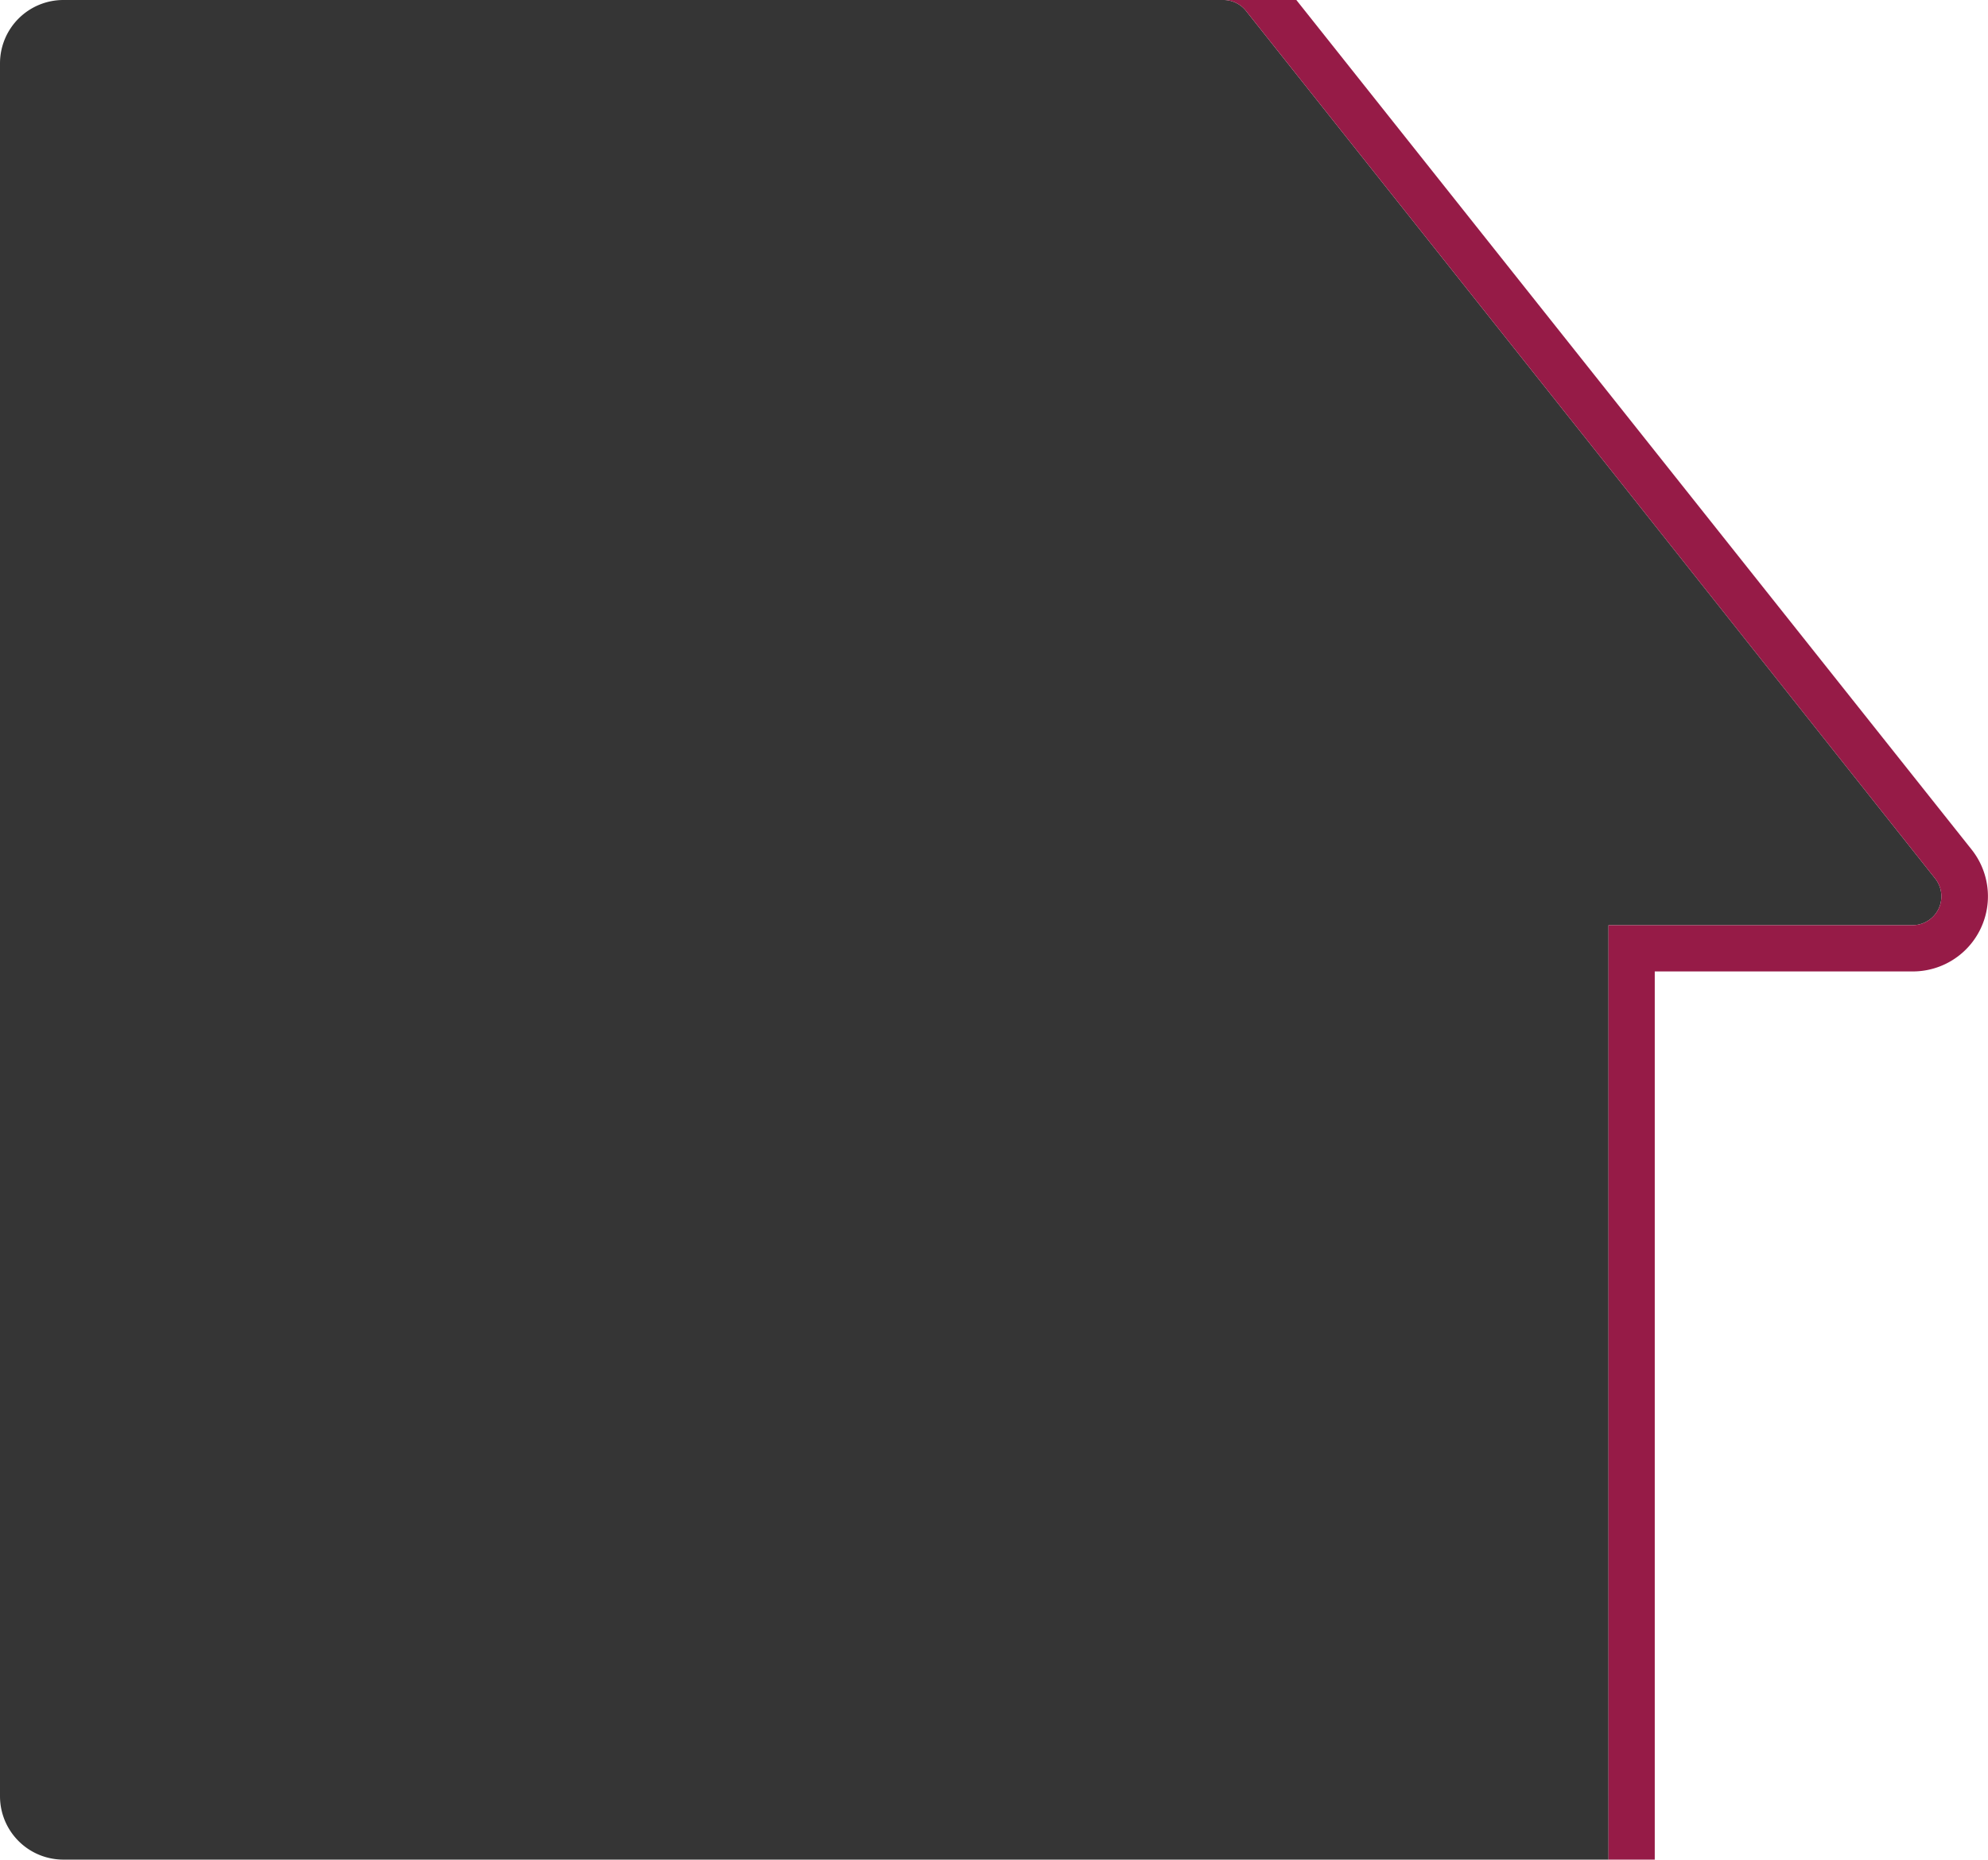 <svg xmlns="http://www.w3.org/2000/svg" viewBox="0 0 214.88 201"><defs><style>.cls-1{fill:#353535;}.cls-2{fill:#961b47;}</style></defs><g id="Layer_2" data-name="Layer 2"><g id="Layer_1-2" data-name="Layer 1"><path class="cls-1" d="M206.76,100h-32.9V201H6.85A6.85,6.85,0,0,1,0,194.15V6.85A6.85,6.85,0,0,1,6.85,0H132.24a3.1,3.1,0,0,1,2.44,1.18l39.18,49.3L209.2,95A3.11,3.11,0,0,1,206.76,100Z"/><path class="cls-2" d="M213.12,91.84,177.77,47.37,140.12,0h-7.88a3.1,3.1,0,0,1,2.44,1.18l39.18,49.3L209.2,95a3.11,3.11,0,0,1-2.44,5h-32.9V201h5V105h27.9a8.12,8.12,0,0,0,6.36-13.16Z"/></g></g></svg>